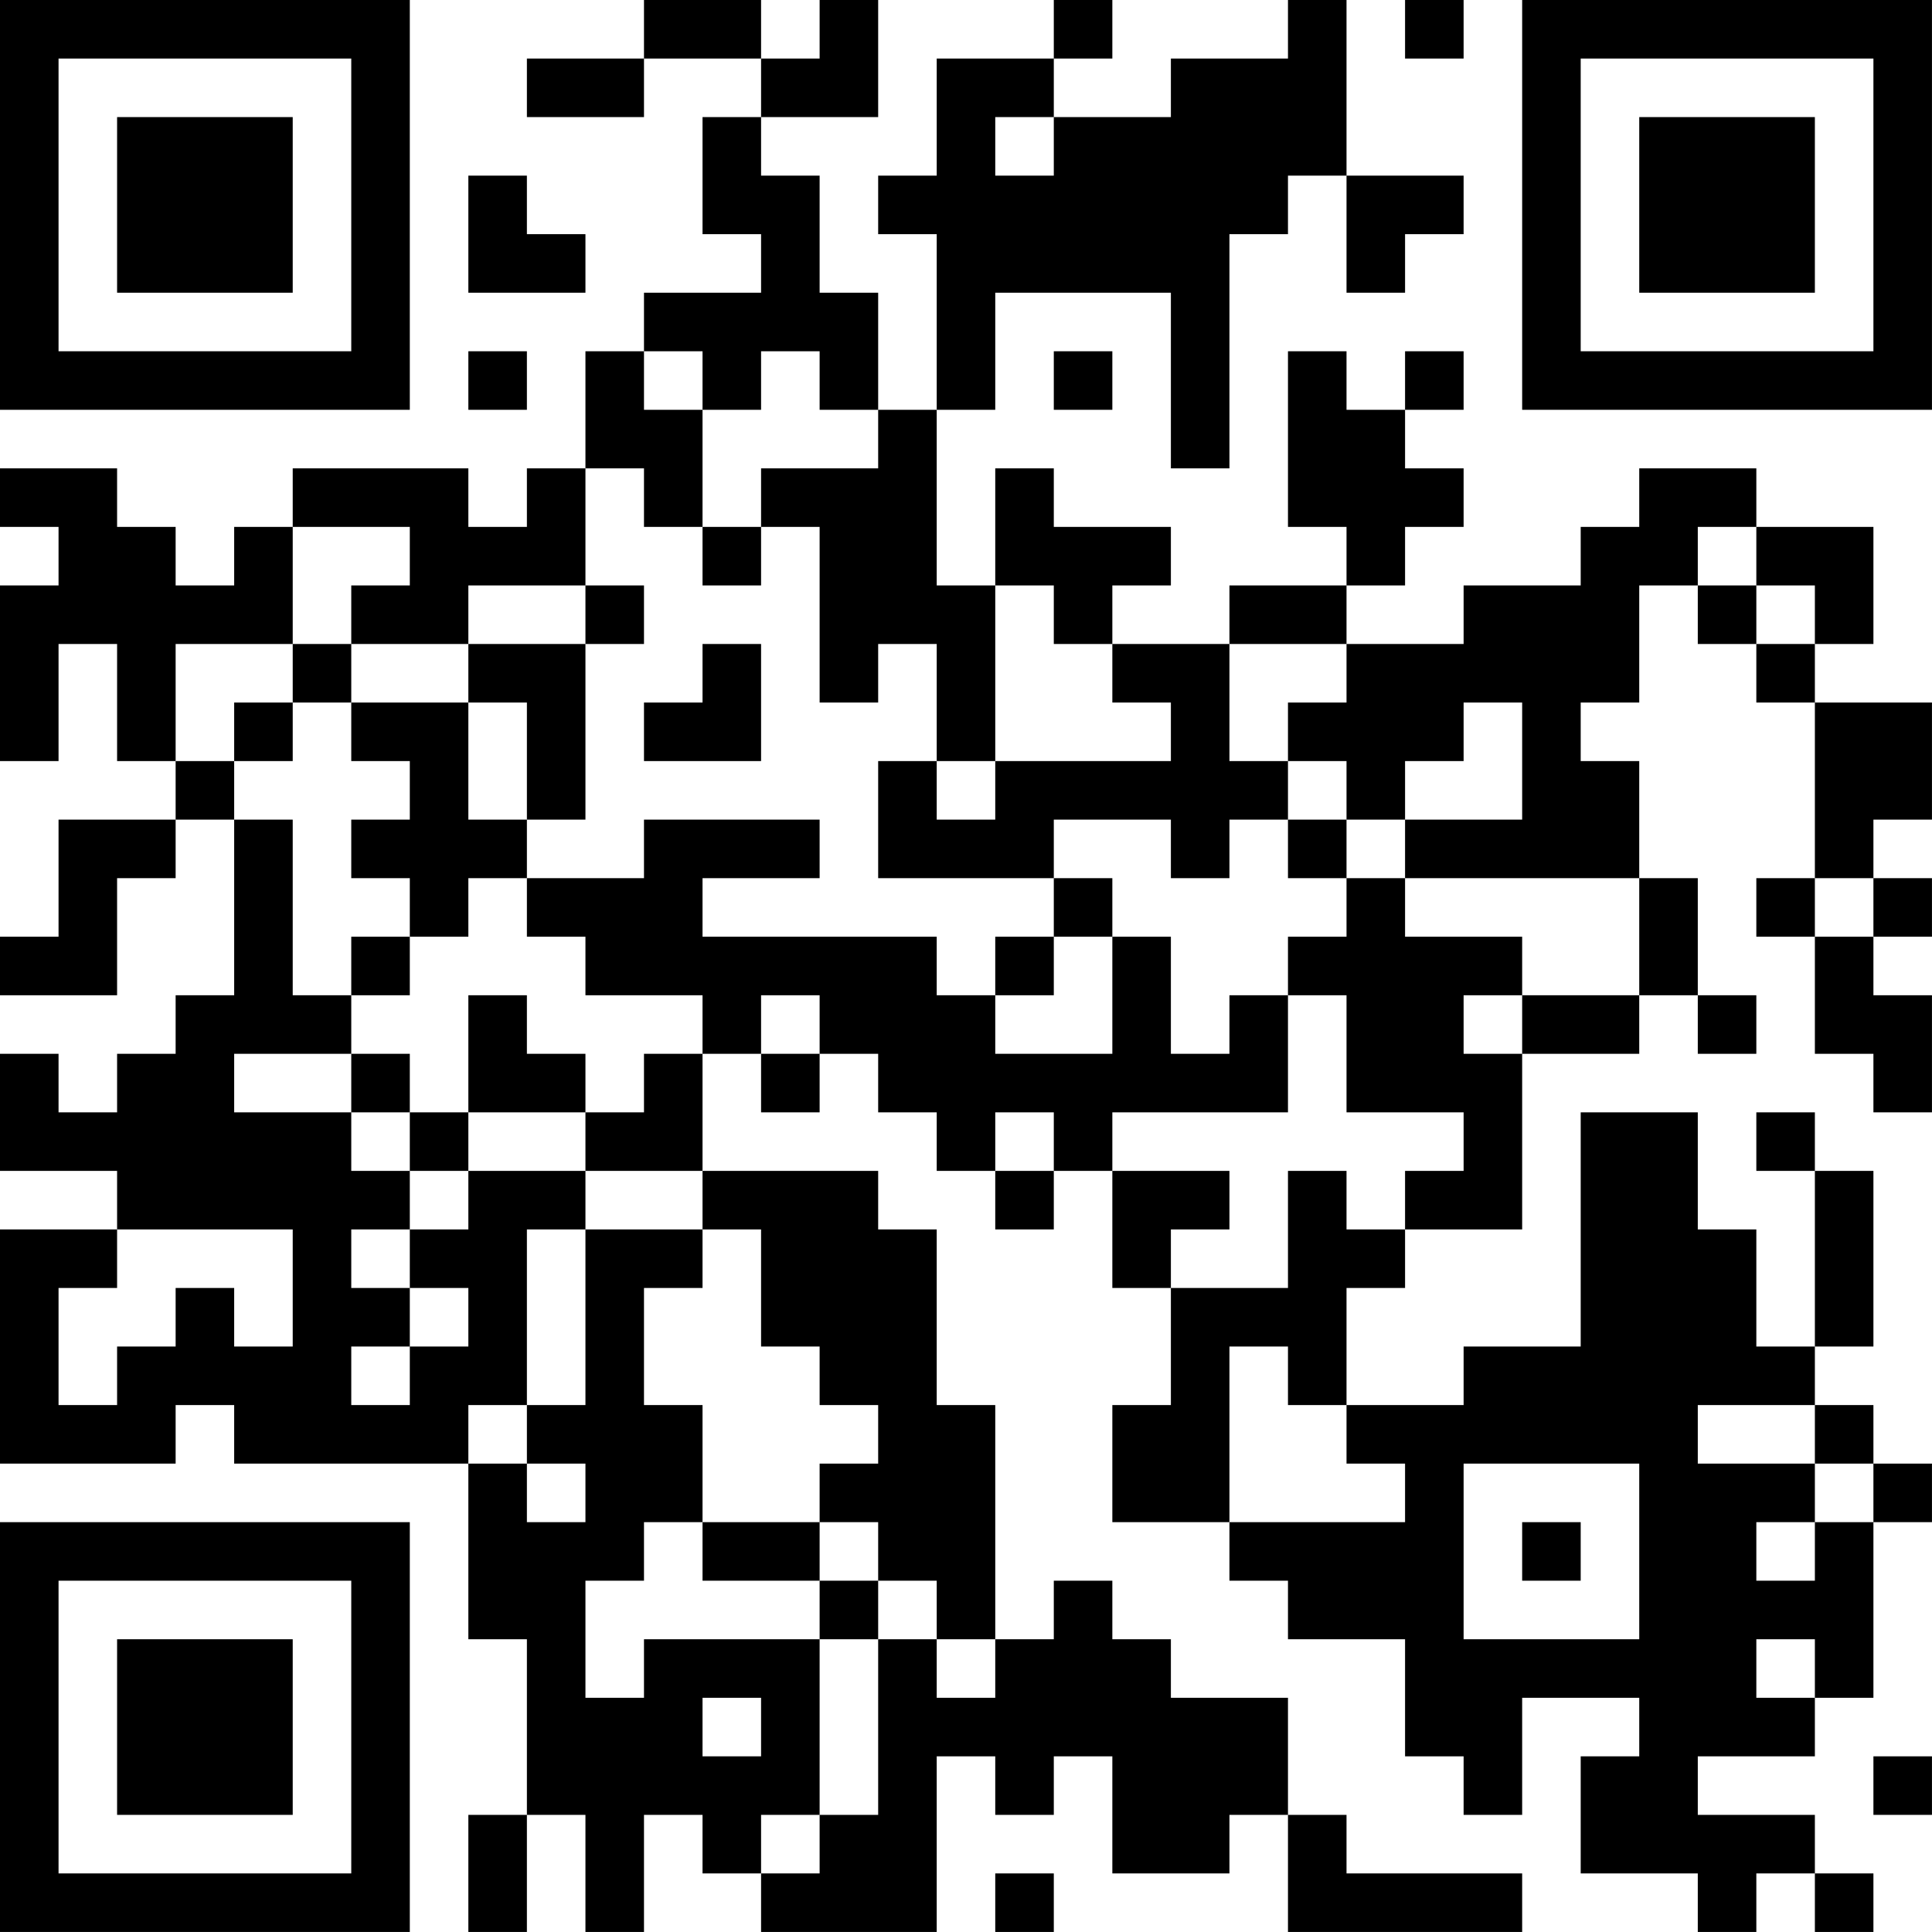 <?xml version="1.0" encoding="UTF-8"?>
<svg xmlns="http://www.w3.org/2000/svg" version="1.1" width="400" height="400" viewBox="0 0 400 400"><rect x="0" y="0" width="400" height="400" fill="#ffffff"/><g transform="scale(12.121)"><g transform="translate(0,0)"><path fill-rule="evenodd" d="M11 0L11 1L9 1L9 2L11 2L11 1L13 1L13 2L12 2L12 4L13 4L13 5L11 5L11 6L10 6L10 8L9 8L9 9L8 9L8 8L5 8L5 9L4 9L4 10L3 10L3 9L2 9L2 8L0 8L0 9L1 9L1 10L0 10L0 13L1 13L1 11L2 11L2 13L3 13L3 14L1 14L1 16L0 16L0 17L2 17L2 15L3 15L3 14L4 14L4 17L3 17L3 18L2 18L2 19L1 19L1 18L0 18L0 20L2 20L2 21L0 21L0 25L3 25L3 24L4 24L4 25L8 25L8 28L9 28L9 31L8 31L8 33L9 33L9 31L10 31L10 33L11 33L11 31L12 31L12 32L13 32L13 33L16 33L16 30L17 30L17 31L18 31L18 30L19 30L19 32L21 32L21 31L22 31L22 33L26 33L26 32L23 32L23 31L22 31L22 29L20 29L20 28L19 28L19 27L18 27L18 28L17 28L17 24L16 24L16 21L15 21L15 20L12 20L12 18L13 18L13 19L14 19L14 18L15 18L15 19L16 19L16 20L17 20L17 21L18 21L18 20L19 20L19 22L20 22L20 24L19 24L19 26L21 26L21 27L22 27L22 28L24 28L24 30L25 30L25 31L26 31L26 29L28 29L28 30L27 30L27 32L29 32L29 33L30 33L30 32L31 32L31 33L32 33L32 32L31 32L31 31L29 31L29 30L31 30L31 29L32 29L32 26L33 26L33 25L32 25L32 24L31 24L31 23L32 23L32 20L31 20L31 19L30 19L30 20L31 20L31 23L30 23L30 21L29 21L29 19L27 19L27 23L25 23L25 24L23 24L23 22L24 22L24 21L26 21L26 18L28 18L28 17L29 17L29 18L30 18L30 17L29 17L29 15L28 15L28 13L27 13L27 12L28 12L28 10L29 10L29 11L30 11L30 12L31 12L31 15L30 15L30 16L31 16L31 18L32 18L32 19L33 19L33 17L32 17L32 16L33 16L33 15L32 15L32 14L33 14L33 12L31 12L31 11L32 11L32 9L30 9L30 8L28 8L28 9L27 9L27 10L25 10L25 11L23 11L23 10L24 10L24 9L25 9L25 8L24 8L24 7L25 7L25 6L24 6L24 7L23 7L23 6L22 6L22 9L23 9L23 10L21 10L21 11L19 11L19 10L20 10L20 9L18 9L18 8L17 8L17 10L16 10L16 7L17 7L17 5L20 5L20 8L21 8L21 4L22 4L22 3L23 3L23 5L24 5L24 4L25 4L25 3L23 3L23 0L22 0L22 1L20 1L20 2L18 2L18 1L19 1L19 0L18 0L18 1L16 1L16 3L15 3L15 4L16 4L16 7L15 7L15 5L14 5L14 3L13 3L13 2L15 2L15 0L14 0L14 1L13 1L13 0ZM24 0L24 1L25 1L25 0ZM17 2L17 3L18 3L18 2ZM8 3L8 5L10 5L10 4L9 4L9 3ZM8 6L8 7L9 7L9 6ZM11 6L11 7L12 7L12 9L11 9L11 8L10 8L10 10L8 10L8 11L6 11L6 10L7 10L7 9L5 9L5 11L3 11L3 13L4 13L4 14L5 14L5 17L6 17L6 18L4 18L4 19L6 19L6 20L7 20L7 21L6 21L6 22L7 22L7 23L6 23L6 24L7 24L7 23L8 23L8 22L7 22L7 21L8 21L8 20L10 20L10 21L9 21L9 24L8 24L8 25L9 25L9 26L10 26L10 25L9 25L9 24L10 24L10 21L12 21L12 22L11 22L11 24L12 24L12 26L11 26L11 27L10 27L10 29L11 29L11 28L14 28L14 31L13 31L13 32L14 32L14 31L15 31L15 28L16 28L16 29L17 29L17 28L16 28L16 27L15 27L15 26L14 26L14 25L15 25L15 24L14 24L14 23L13 23L13 21L12 21L12 20L10 20L10 19L11 19L11 18L12 18L12 17L10 17L10 16L9 16L9 15L11 15L11 14L14 14L14 15L12 15L12 16L16 16L16 17L17 17L17 18L19 18L19 16L20 16L20 18L21 18L21 17L22 17L22 19L19 19L19 20L21 20L21 21L20 21L20 22L22 22L22 20L23 20L23 21L24 21L24 20L25 20L25 19L23 19L23 17L22 17L22 16L23 16L23 15L24 15L24 16L26 16L26 17L25 17L25 18L26 18L26 17L28 17L28 15L24 15L24 14L26 14L26 12L25 12L25 13L24 13L24 14L23 14L23 13L22 13L22 12L23 12L23 11L21 11L21 13L22 13L22 14L21 14L21 15L20 15L20 14L18 14L18 15L15 15L15 13L16 13L16 14L17 14L17 13L20 13L20 12L19 12L19 11L18 11L18 10L17 10L17 13L16 13L16 11L15 11L15 12L14 12L14 9L13 9L13 8L15 8L15 7L14 7L14 6L13 6L13 7L12 7L12 6ZM18 6L18 7L19 7L19 6ZM12 9L12 10L13 10L13 9ZM29 9L29 10L30 10L30 11L31 11L31 10L30 10L30 9ZM10 10L10 11L8 11L8 12L6 12L6 11L5 11L5 12L4 12L4 13L5 13L5 12L6 12L6 13L7 13L7 14L6 14L6 15L7 15L7 16L6 16L6 17L7 17L7 16L8 16L8 15L9 15L9 14L10 14L10 11L11 11L11 10ZM12 11L12 12L11 12L11 13L13 13L13 11ZM8 12L8 14L9 14L9 12ZM22 14L22 15L23 15L23 14ZM18 15L18 16L17 16L17 17L18 17L18 16L19 16L19 15ZM31 15L31 16L32 16L32 15ZM8 17L8 19L7 19L7 18L6 18L6 19L7 19L7 20L8 20L8 19L10 19L10 18L9 18L9 17ZM13 17L13 18L14 18L14 17ZM17 19L17 20L18 20L18 19ZM2 21L2 22L1 22L1 24L2 24L2 23L3 23L3 22L4 22L4 23L5 23L5 21ZM21 23L21 26L24 26L24 25L23 25L23 24L22 24L22 23ZM29 24L29 25L31 25L31 26L30 26L30 27L31 27L31 26L32 26L32 25L31 25L31 24ZM25 25L25 28L28 28L28 25ZM12 26L12 27L14 27L14 28L15 28L15 27L14 27L14 26ZM26 26L26 27L27 27L27 26ZM30 28L30 29L31 29L31 28ZM12 29L12 30L13 30L13 29ZM32 30L32 31L33 31L33 30ZM17 32L17 33L18 33L18 32ZM0 0L0 7L7 7L7 0ZM1 1L1 6L6 6L6 1ZM2 2L2 5L5 5L5 2ZM26 0L26 7L33 7L33 0ZM27 1L27 6L32 6L32 1ZM28 2L28 5L31 5L31 2ZM0 26L0 33L7 33L7 26ZM1 27L1 32L6 32L6 27ZM2 28L2 31L5 31L5 28Z" fill="#000000"/></g></g></svg>
